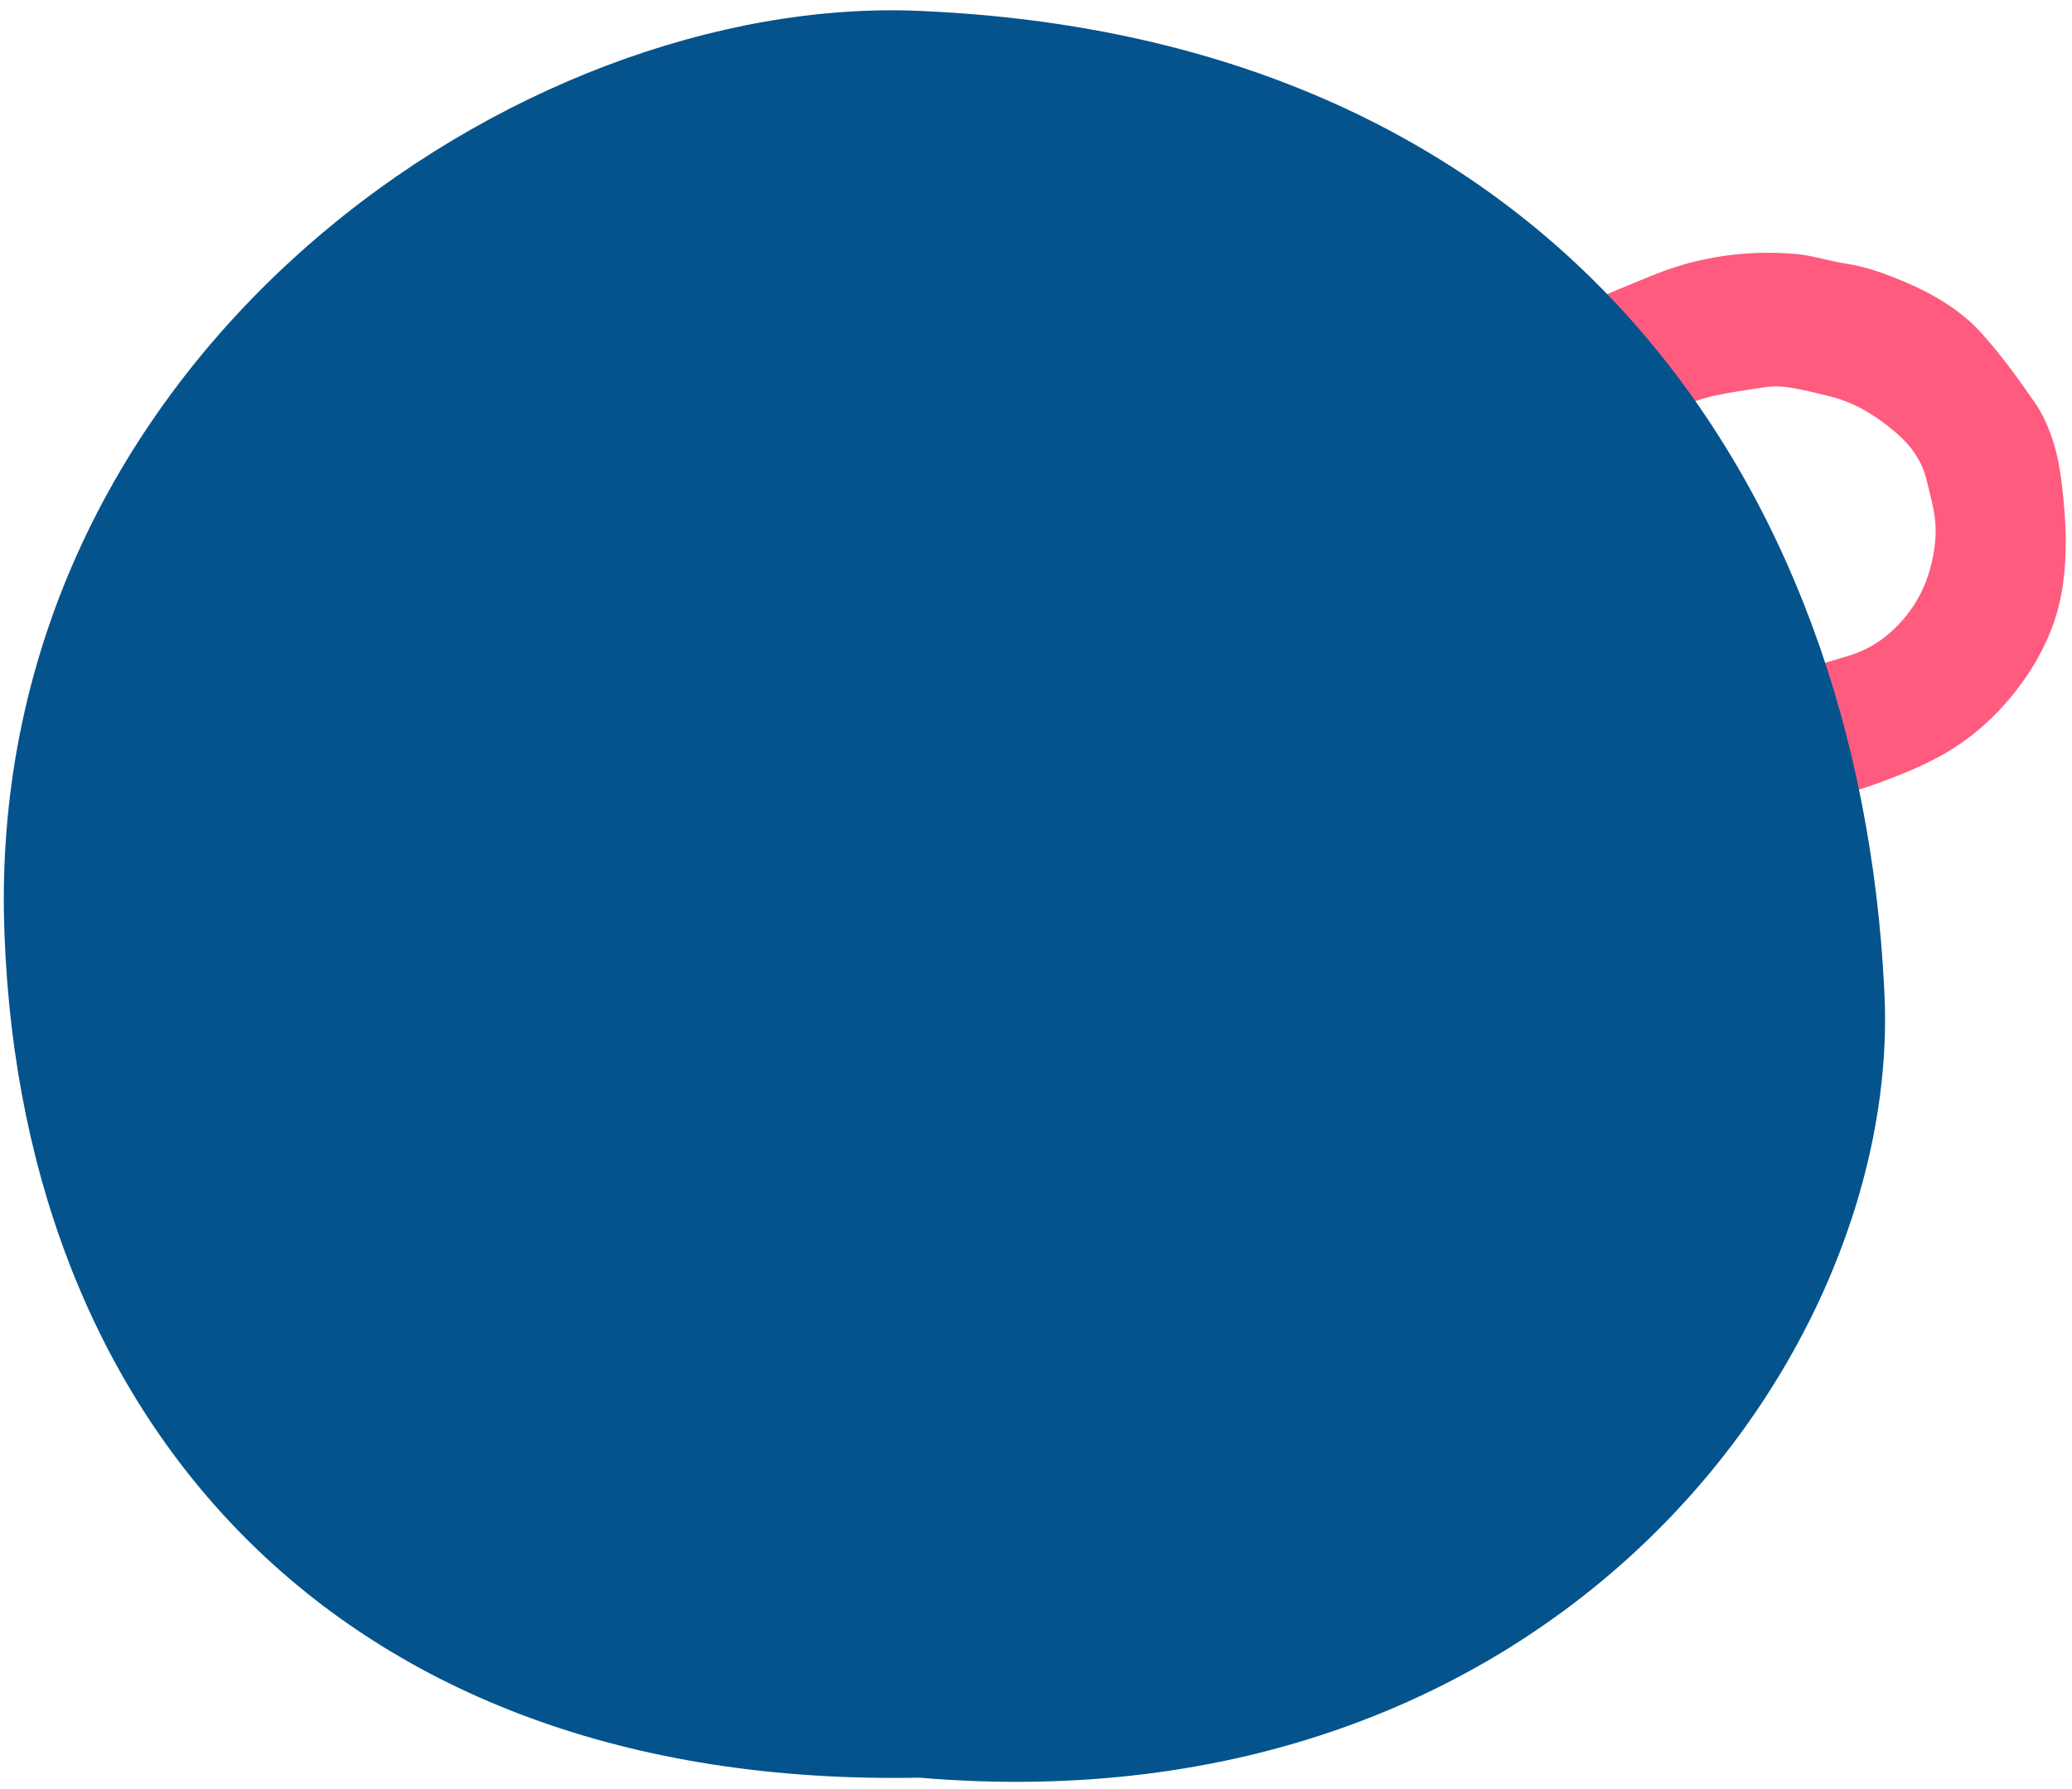 <svg width="154" height="133" viewBox="0 0 154 133" fill="none" xmlns="http://www.w3.org/2000/svg">
<path d="M130.242 59.678C129.347 59.678 128.437 59.777 127.565 59.654C126.489 59.5 125.408 59.247 124.394 58.872C123.191 58.428 122.019 57.876 120.901 57.259C118.828 56.117 116.866 54.843 115.609 52.791C115.062 51.894 114.347 51.088 113.732 50.226C112.484 48.47 111.648 46.531 111.343 44.444C111.038 42.351 110.846 40.234 110.772 38.125C110.719 36.589 110.792 35.019 111.086 33.514C111.388 31.973 112.009 30.486 112.526 28.988C113.071 27.407 114.028 26.026 115.211 24.849C116.612 23.453 118.272 22.325 120.161 21.563C121.773 20.913 123.363 20.183 125.029 19.696C127.743 18.899 130.564 18.646 133.393 18.872C134.686 18.974 135.948 19.41 137.239 19.605C138.8 19.839 140.24 20.394 141.661 20.997C143.784 21.899 145.758 23.087 147.271 24.762C148.734 26.384 150.016 28.164 151.255 29.953C151.86 30.823 152.283 31.841 152.608 32.846C152.941 33.88 153.119 34.971 153.249 36.048C153.413 37.422 153.531 38.809 153.537 40.191C153.545 42.383 153.302 44.575 152.52 46.644C151.93 48.204 151.103 49.669 150.072 51.042C148.463 53.189 146.506 54.959 144.126 56.252C142.578 57.089 140.909 57.746 139.241 58.344C137.936 58.81 136.567 59.169 135.191 59.379C133.565 59.627 131.902 59.664 130.256 59.791C130.247 59.753 130.244 59.715 130.242 59.678ZM120.099 39.514C119.969 41.424 120.387 43.404 121.824 45.036C122.688 46.017 123.758 46.833 124.73 47.73C125.769 48.691 127.102 49.111 128.42 49.526C130.157 50.073 131.964 49.747 133.74 49.787C133.921 49.793 134.11 49.731 134.288 49.677C135.361 49.362 136.437 49.049 137.504 48.715C138.639 48.36 139.636 47.789 140.514 47.002C141.929 45.742 142.892 44.204 143.403 42.456C143.713 41.397 143.903 40.258 143.86 39.164C143.818 38.004 143.468 36.845 143.197 35.698C142.866 34.313 142.076 33.171 140.983 32.223C139.512 30.944 137.88 29.912 135.92 29.444C134.782 29.172 133.641 28.857 132.481 28.743C131.645 28.663 130.77 28.846 129.925 28.978C128.855 29.142 127.777 29.301 126.74 29.589C124.239 30.287 122.406 31.795 121.228 34.012C120.342 35.682 120.048 37.476 120.099 39.514Z" fill="#FF5B7E"/>
<path d="M68.321 132.152C24.757 132.997 0.909 105.188 0.286 67.635C-0.19 26.068 38.617 -0.442 68.282 0.808C115.747 2.808 138.168 35.918 140.044 73.523C141.544 100.391 115.745 136.16 68.321 132.152Z" fill="#04538C"/>
</svg>
